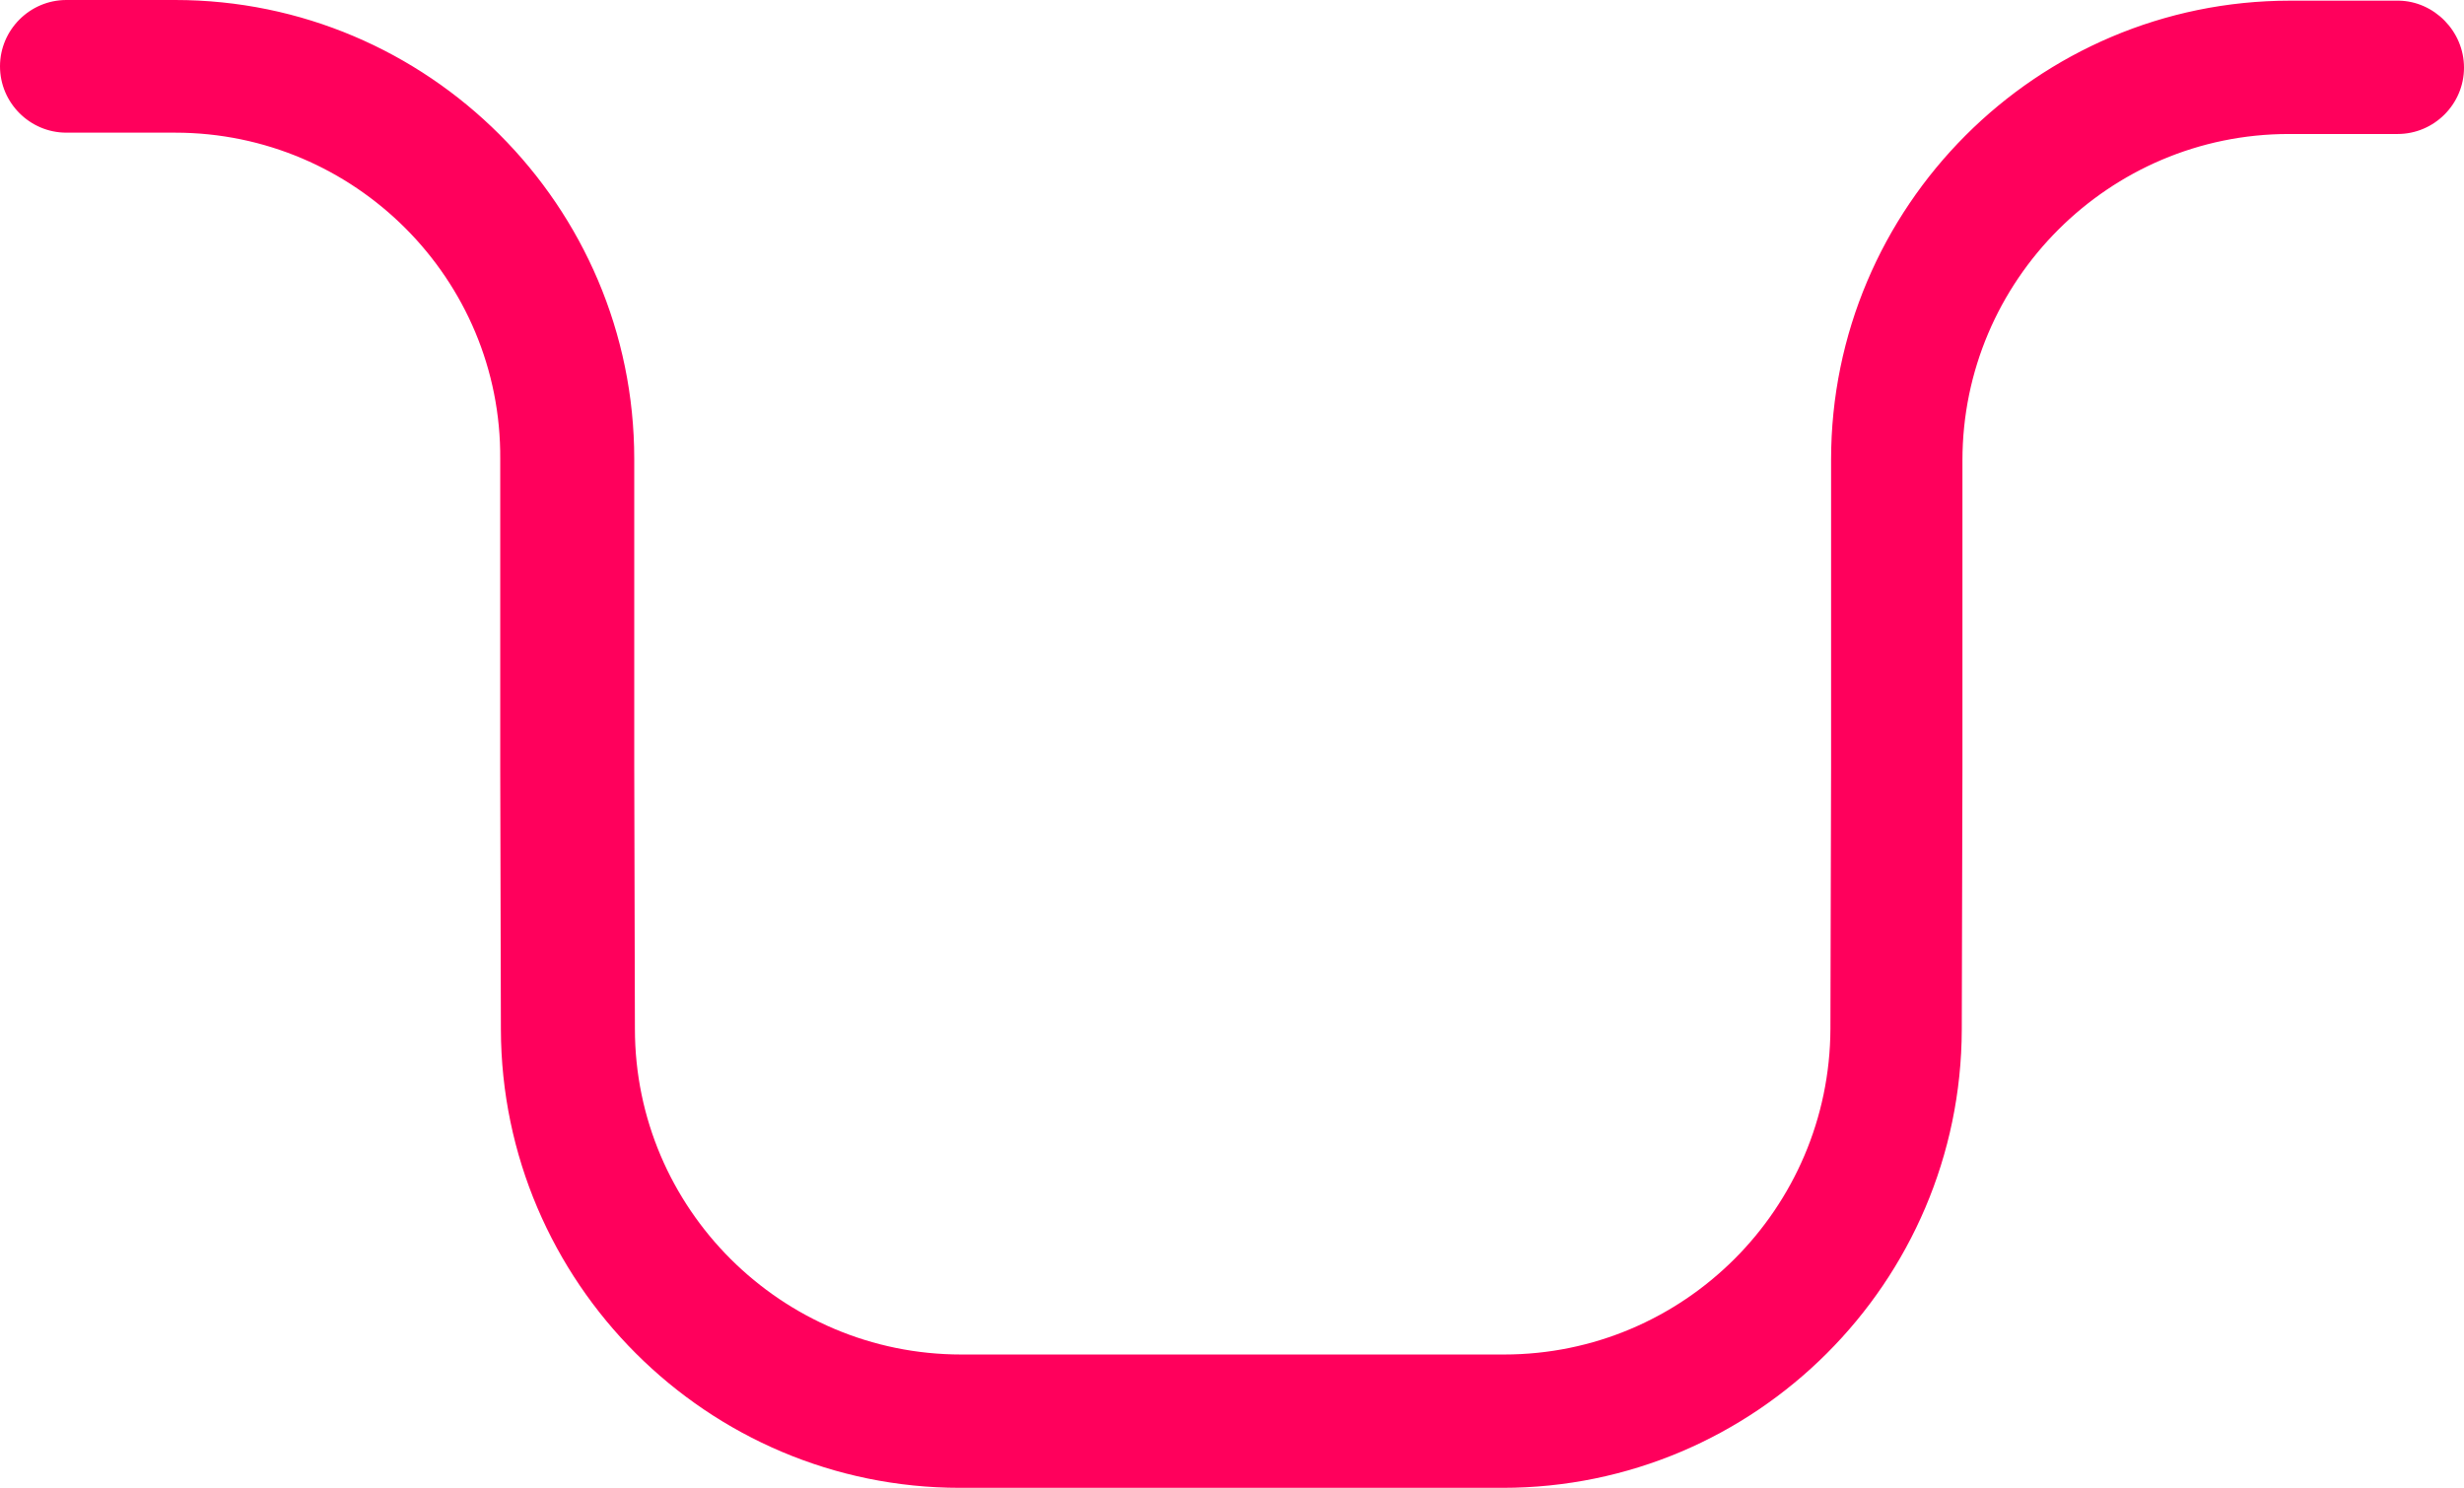 <?xml version="1.0" encoding="UTF-8" standalone="no"?><svg xmlns="http://www.w3.org/2000/svg" xmlns:xlink="http://www.w3.org/1999/xlink" fill="#000000" height="224.3" preserveAspectRatio="xMidYMid meet" version="1" viewBox="0.0 0.0 371.4 224.3" width="371.4" zoomAndPan="magnify"><g id="change1_1"><path d="M371.4,10.2c0,5.5-4.5,10-10,10H345c-27.1,0-49.2,22.1-49.2,49.2v46.4c0,0,0,0,0,0c0,0,0,0,0,0l-0.1,39.4 c-0.1,38.1-31.1,69.1-69.2,69.1h-81.8c-38.1,0-69.1-31-69.2-69.1l-0.1-39.5v0v0V69.2C75.6,42.1,53.5,20,26.4,20H10 C4.5,20,0,15.5,0,10S4.5,0,10,0h16.4c38.1,0,69.2,31,69.2,69.2v46.4l0.1,39.5c0,27.1,22.1,49.1,49.2,49.1h81.8 c27.1,0,49.1-22,49.2-49.1l0.1-39.4V69.3c0-38.1,31-69.2,69.2-69.2h16.4C366.9,0.2,371.4,4.7,371.4,10.2z" fill="#ff005c"/></g></svg>
